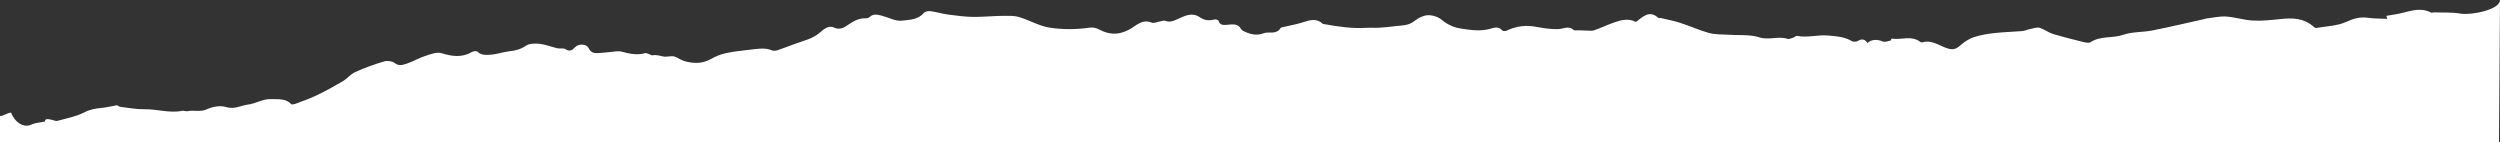 <?xml version="1.0" encoding="UTF-8"?>
<svg xmlns="http://www.w3.org/2000/svg" id="Layer_1" data-name="Layer 1" viewBox="0 0 1922 109.27">
  <rect x="0" y="0" width="1922" height="109.27" fill="#333333" stroke="none"/>
  <defs>
    <style>
      .cls-1 {
        fill: #fff;
        stroke-width: 0px;
      }
    </style>
  </defs>
  <path class="cls-1" d="m1891.8,10.5c-6.6-1.2-13.5-.7-20.3-1-.9,0-2,.5-2.7.1-7.2-3.8-14.2-1.6-21.4.2-4.2,1.1-8.5,1.6-12.8,2.4.1.3.3.9.8,2.3-5.1-.3-10-.1-14.8-.8-6.1-.9-11,.5-16.8,3.1-6.9,3.2-15.3,3.3-23.1,4.7-.5.1-1.3-.3-1.7-.7-7.6-7-16.7-7.2-26.2-6.1-6.9.7-14,1.5-20.9,1.1-6.8-.4-13.6-2.6-20.4-3.1-5.2-.3-10.5,1-15.7,1.6-.5.1-.9.3-1.3.4-13.2,2.9-26.4,6.1-39.7,8.7-7.5,1.5-15.5.9-22.6,3.4-8.2,2.8-17.5.6-25.1,5.7-1.1.7-3.1.3-4.6,0-8.1-2-16.2-4-24.2-6.4-3.5-1.1-6.6-3.6-10.1-4.7-2.1-.6-4.6.3-6.9.8-2.3.4-4.4,1.5-6.7,1.7-7,.6-14,.7-21,1.5-5.5.6-11,1.5-16.2,3.2-3.7,1.2-7.3,3.7-10.3,6.3-3.5,3.1-6,3.7-10.8,2-5.7-2-11.3-6.4-18.2-4.4-.5.2-1.3.1-1.7-.2-6.8-5.4-14.8-1.4-22.1-2.6-.2,0-.5,1.4-.9,1.5-2,.4-4.4,1.4-5.9.7-3.9-1.8-9.2-1.7-11.7,1.2-2-2.9-4.3-3.6-7.5-1.6-1.2.7-3.5.8-4.6.1-5.8-3.4-11.8-3.7-18.4-4.3-8-.7-15.7,1.9-23.6.3-.9-.2-2.1,1.1-3.2,1.4-1.4.4-3,1.3-4.2.9-7.1-2.4-14.3,1.2-21.8-1.2s-16.1-1.4-24.1-2c-4.9-.3-10-.1-14.7-1.4-7.5-2.1-14.7-5.4-22.2-7.8-4.9-1.6-10-2.5-15-3.7-.4-.1-1.1.3-1.4.1-7.1-6.6-12.1-.9-17.4,3-5.8-3.1-11.5-1.5-17.1.5-5.1,1.8-9.9,4.1-15,5.9-1.8.6-4,.2-6.1.2-2.3,0-4.5-.1-6.8-.2-.9,0-2.2.3-2.7-.1-4-3.9-8.2-.8-12.4-.8-5.4.1-10.8-.7-16.1-1.7-8.2-1.6-15.8-.7-23.3,2.9-.9.4-2.8.4-3.3-.2-2.7-3.3-6-2.2-9.1-1.3-7.5,2.2-15,1-22.4-.1-5.6-.8-10.6-3.1-15.2-6.9-2.7-2.2-7.1-3.6-10.7-3.4-3.4.2-7.3,2.2-10,4.4-4.5,3.7-9.7,3.4-14.8,4-4.1.5-8.2,1-12.3,1.2-3.3.2-6.7-.1-10,.1-10.8.7-21.4-.9-32-2.8-.4-.1-1,0-1.3-.2-4.8-4.5-9.9-3.1-15.3-1.3-4.8,1.6-9.9,2.4-14.8,3.6-.9.2-2.2.3-2.6,1-3.3,5.2-8.8,2.3-13,3.9-5.1,1.9-9.6.9-14.1-1.1-1.1-.5-2.5-1.1-3-2-2.7-4.9-7.1-3.7-11.3-3.4-2.5.2-5.2.3-6.2-3.2-.2-.6-2.3-1.2-3.3-.9-4.1,1.1-7.5.7-11.2-1.8-5.7-3.9-11.4-1.1-16.8,1.4-3.2,1.5-6.1,2.8-9.7,1.4-1-.4-2.4.2-3.7.4-2.3.4-4.9,1.7-6.7,1-7.5-3.1-12,2.6-17.4,5.4-6.4,3.3-12.3,4.2-19.4,1.5-3.3-1.2-6.2-3.8-11.1-3-9.9,1.4-20.4,1.5-30.3,0-8.2-1.2-15.7-5.8-23.8-8.2-4-1.2-8.6-.9-12.9-.9-7.6.1-15.2.9-22.7.8-6.3-.1-12.6-1-18.9-1.8-4.5-.6-9-2-13.5-2.6-1.7-.2-4.2.2-5.2,1.4-4.5,5.3-11.2,5.2-16.9,5.9-4.7.6-9.9-2.4-14.9-3.7-3.5-.9-6.9-2-10,1-.6.6-1.9.9-2.8.9-4.9-.2-8.6,1.7-12.7,4.4-2.9,1.9-6.7,5.1-11.7,2.7-4.4-2.1-8.3,1.7-11.2,4.1-5.4,4.6-12,5.9-18.2,8.2-4.6,1.7-9.3,3.5-14,5.1-1.3.4-3,.7-4.1.2-5.4-2.3-10.8-1.3-16.2-.7-6.6.8-13.2,1.4-19.6,2.8-4.1.9-8.1,2.6-11.8,4.7-5.9,3.2-11.5,3.3-18,1.9-3.6-.7-6-2.5-8.9-3.8-2.3-1.1-5.5,0-8.2-.1-1.4-.1-2.9-.6-4.3-.9-1.7-.3-3.4-.6-5.3-.1-1.9-.6-4.1-2.1-5.7-1.7-6.2,1.8-12,.3-17.9-1.2-2.7-.7-5.8.1-8.6.3-3,.2-5.9.7-8.9.8-3.2.2-5.9,0-7.7-3.7-1.7-3.5-7.8-3.7-10.6-.7-2.2,2.4-4.1,3.4-7.3,1.4-1.6-1-4.3-.2-6.3-.7-4.6-1.1-9-2.9-13.6-3.4-3.5-.4-8-.3-10.7,1.6-4,2.7-7.9,3.6-12.4,4.1-5,.6-9.9,2.4-14.9,2.7-3.1.2-6.8.5-9.6-2.3-.7-.7-3.1-.5-4.2.1-7.7,4.5-15.2,3.6-23.5,1-3.8-1.2-8.9,1-13.1,2.3-4.6,1.5-8.8,4.1-13.3,5.6-3,.9-6.1,2.4-9.6-.3-1.9-1.5-5.6-2-8-1.3-7.6,2.2-15.2,4.9-22.4,8.2-3.6,1.6-6.3,5.2-9.8,7.2-6.5,3.8-13.1,7.5-19.9,10.7-5.3,2.6-11,4.5-16.5,6.6-.9.3-2.6.6-3,.2-4.3-4.8-10.6-3.6-15.7-3.9-5.7-.3-11.5,3.4-17.5,4.2-5.5.7-10.5,3.9-16.9,1.9-4.4-1.4-10.4-.3-14.7,1.7-5.1,2.4-10,.4-14.9,1.5-1.3.3-2.8-.6-4.1-.3-9.8,2-19.3-1.4-29-1.2-6.2.1-12.5-1.1-18.8-1.9-1.1-.1-2-1.5-2.8-1.1-3.9.7-7.7,1.6-11.6,2-4.7.4-8.9,1.2-13.3,3.5-6.3,3.2-13.5,4.5-20.4,6.4-1.3.4-3-.5-4.5-.8-2.6-.6-5.2-1.2-5.1,1.3-4,.9-7.5,1-10.5,2.4-6.5,3-13.1-2.5-15.6-9.2,0-.1-.1-.1-.1,0-2.8.1-5.6,2.6-8.4,2.6v20.07h1921.2l.8-109.27c0,7.7-22.6,11.8-30.2,10.5Z"></path>
</svg>
